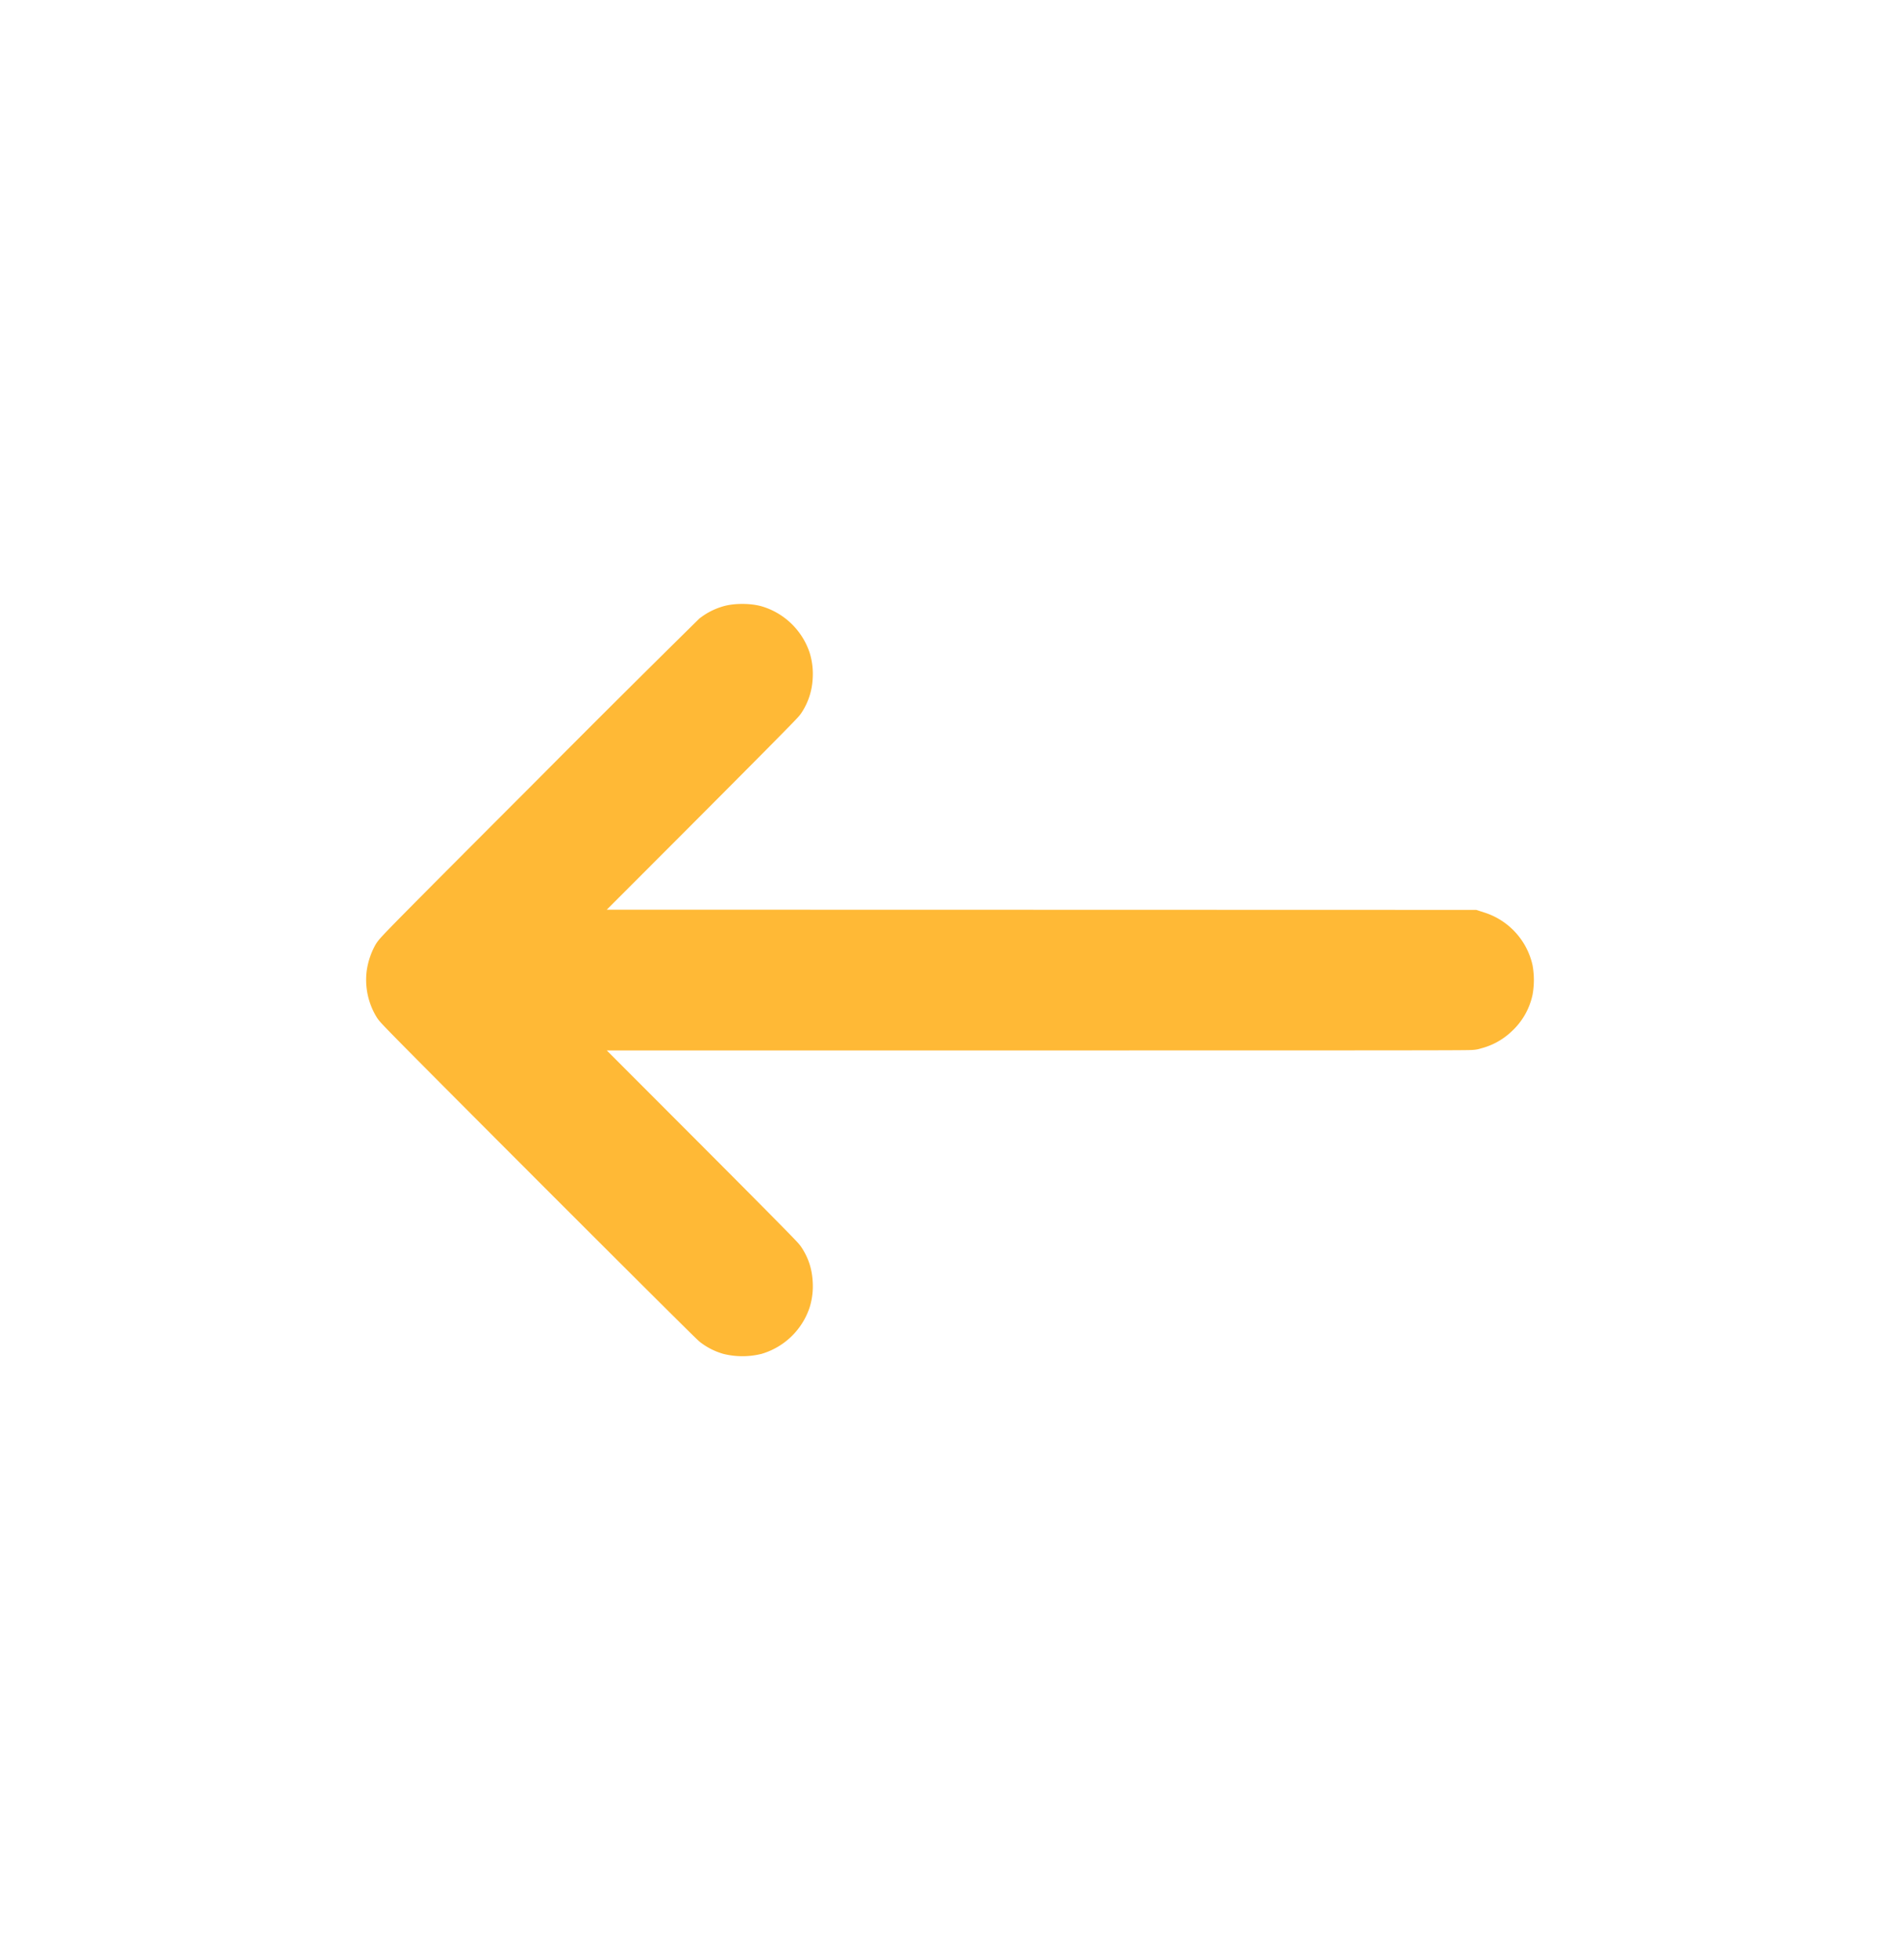 <svg xmlns="http://www.w3.org/2000/svg" fill="none" viewBox="0 0 32 33"><path fill="#FFB936" fill-rule="evenodd" stroke="#FFB936" d="M6.671 16.416a.76.76 0 0 1 .085-.259c.027-.048.445-.47 2.665-2.692a352.682 352.682 0 0 1 2.685-2.672.666.666 0 0 1 .207-.103c.095-.03.28-.03.382 0a.715.715 0 0 1 .465.452.702.702 0 0 1 .028.252.644.644 0 0 1-.107.332c-.022.033-.708.726-2.05 2.07l-2.018 2.019 8.801.002 6.97.002.062.02a.706.706 0 0 1 .475.51.888.888 0 0 1 0 .301.668.668 0 0 1-.202.348.67.67 0 0 1-.328.175c-.05.01.535.012-7.003.012H9.013l2.018 2.02c1.342 1.343 2.028 2.036 2.05 2.07.068.104.1.201.107.33a.701.701 0 0 1-.028.253.714.714 0 0 1-.465.453.836.836 0 0 1-.382 0 .666.666 0 0 1-.207-.104c-.029-.02-1.234-1.22-2.677-2.663-1.952-1.954-2.634-2.64-2.66-2.682a.703.703 0 0 1-.098-.446Z" clip-rule="evenodd"/></svg>